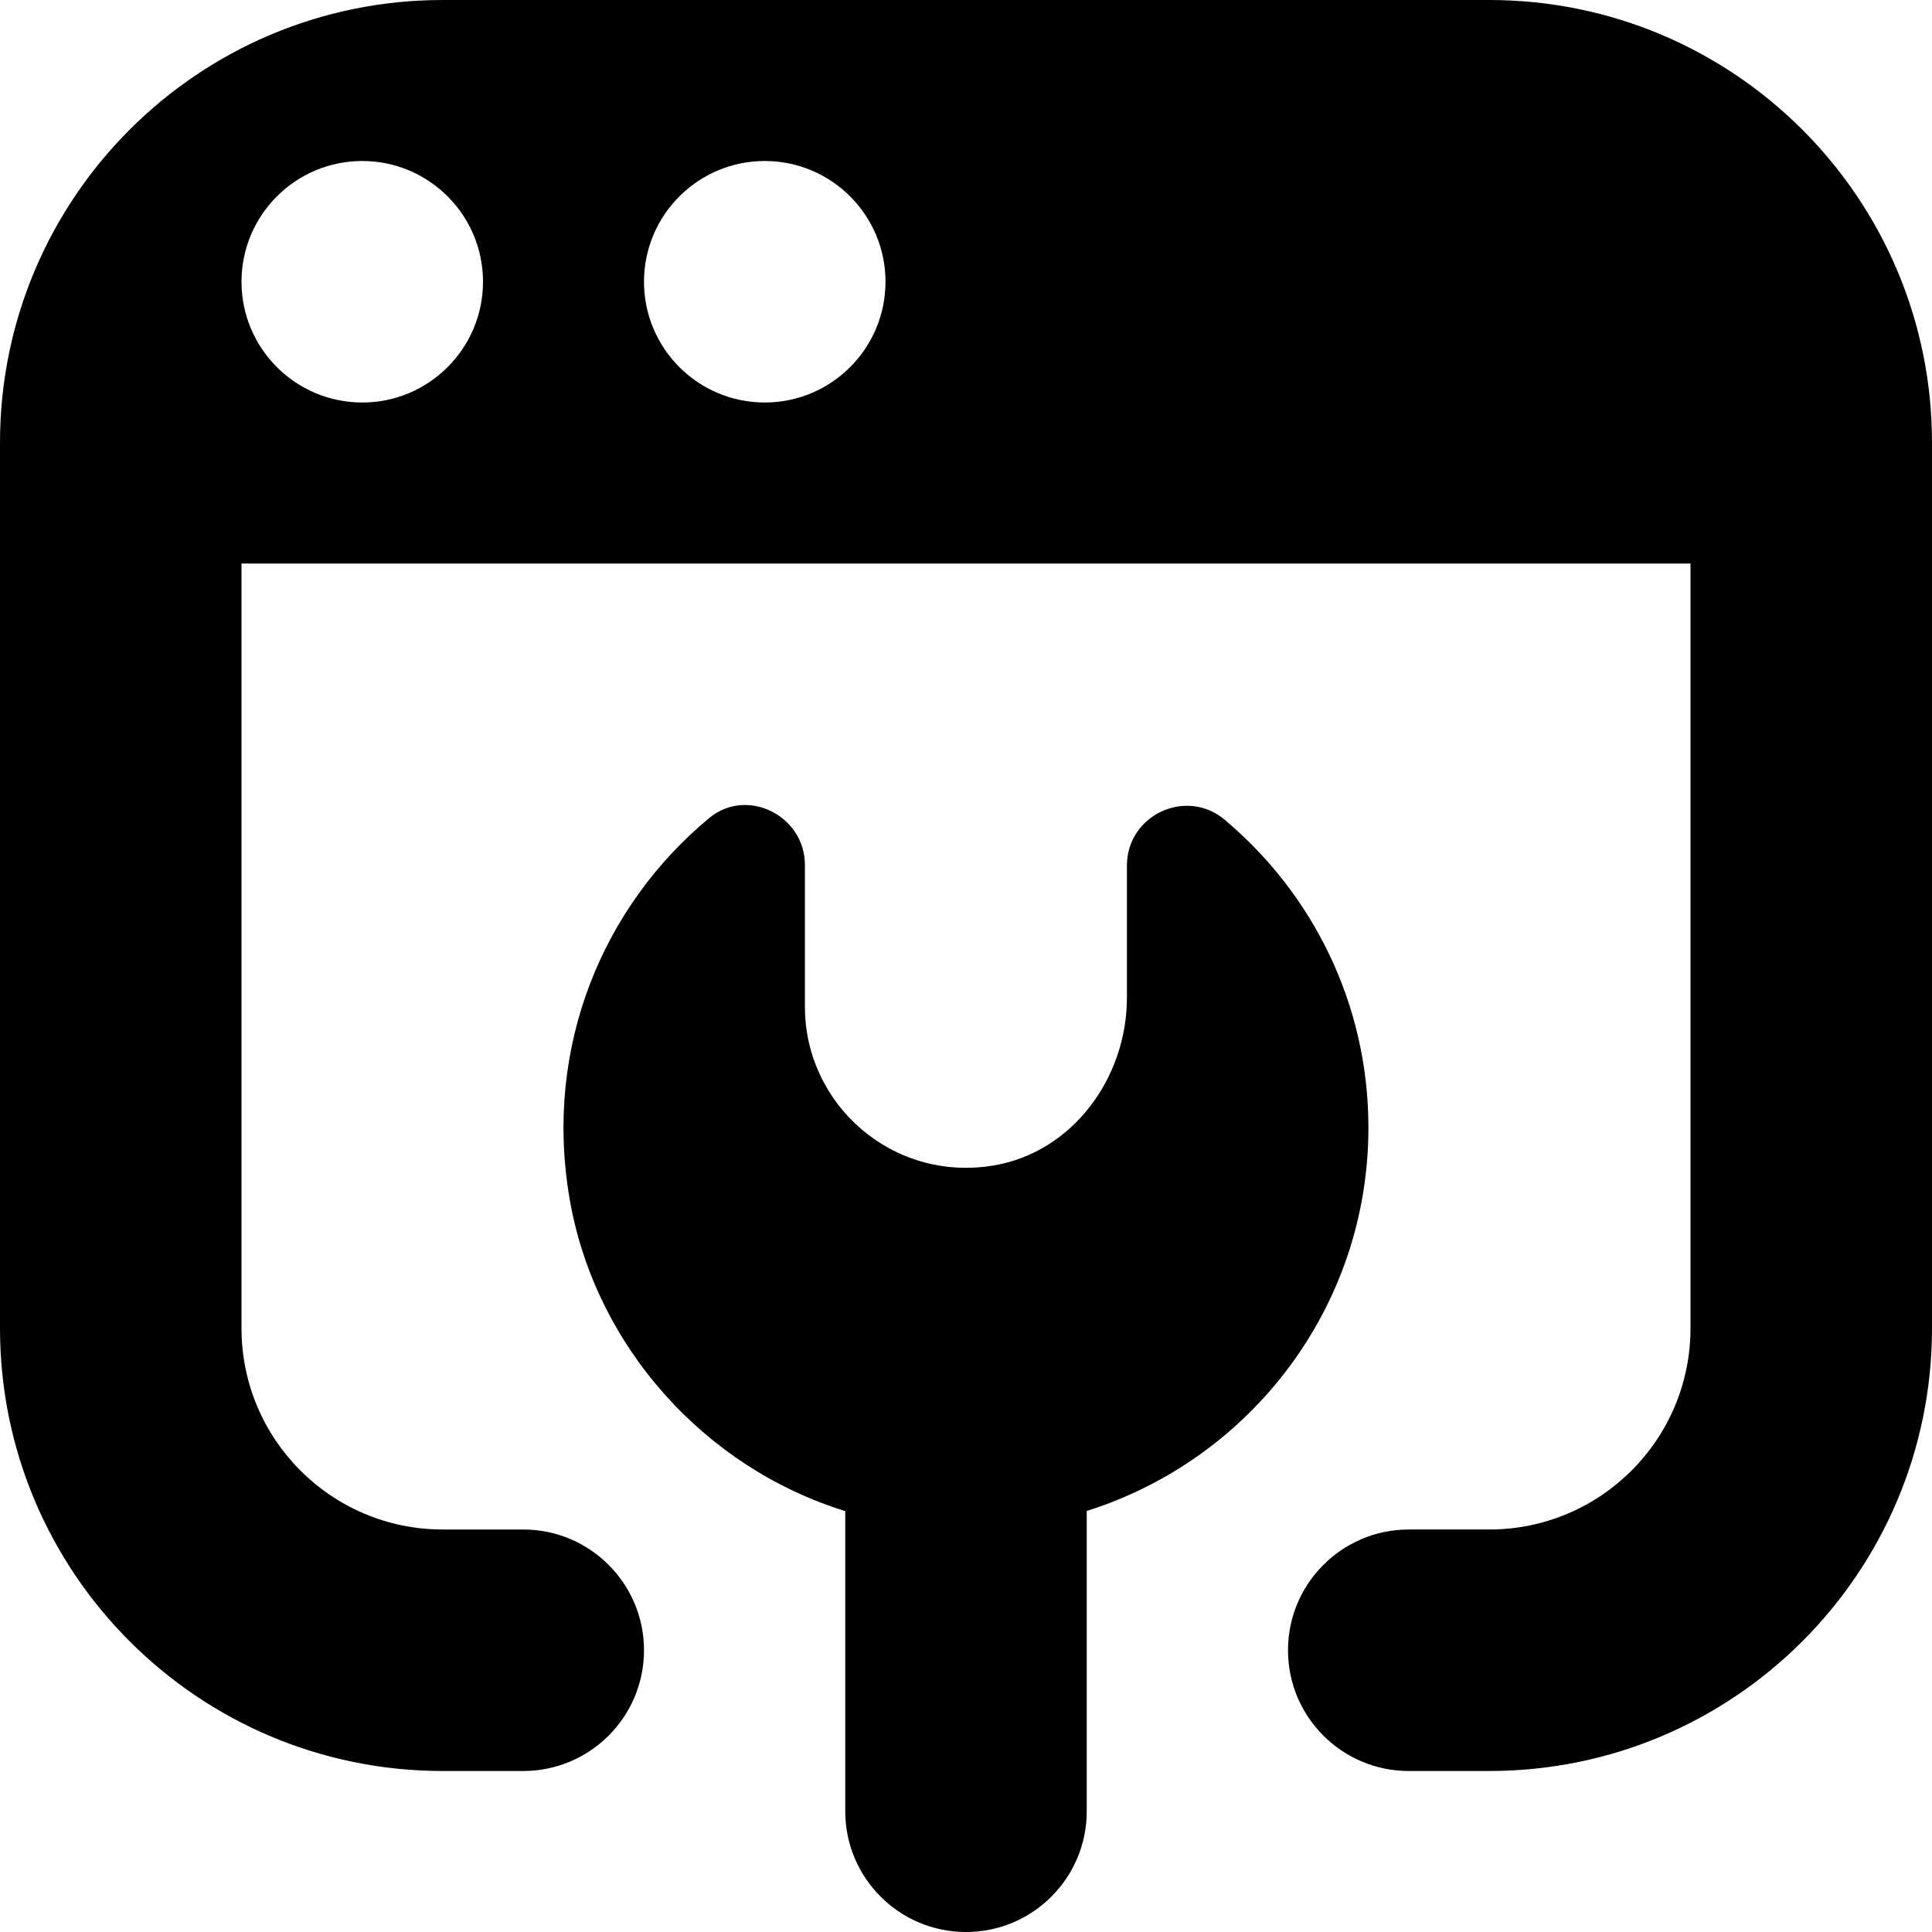 <?xml version="1.0" encoding="UTF-8"?>
<svg xmlns="http://www.w3.org/2000/svg" id="Layer_1" data-name="Layer 1" viewBox="0 0 24 24">
 <path d="m13.5,18.77v3.73c0,.828-.671,1.5-1.5,1.5s-1.5-.672-1.5-1.5v-3.729c-1.751-.54-3.11-2.055-3.424-3.878-.326-1.9.422-3.643,1.734-4.731.471-.39,1.189-.029,1.189.583v1.762c0,1.213,1.086,2.178,2.338,1.972.984-.162,1.662-1.088,1.662-2.085v-1.643c0-.624.734-.971,1.213-.569,1.092.916,1.787,2.288,1.787,3.825,0,2.238-1.473,4.125-3.5,4.763Zm10.5-13.27v11c0,3.038-2.462,5.5-5.5,5.5h-1c-.828,0-1.5-.672-1.5-1.5s.672-1.5,1.5-1.5h1c1.381,0,2.5-1.119,2.5-2.5V7H3v9.5c0,1.381,1.119,2.5,2.5,2.5h1c.828,0,1.5.672,1.5,1.5s-.672,1.5-1.5,1.5h-1c-3.038,0-5.5-2.462-5.5-5.5V5.5C0,2.462,2.462,0,5.5,0h13c3.038,0,5.5,2.462,5.5,5.5ZM6,3.5c0-.828-.672-1.5-1.5-1.5s-1.5.672-1.5,1.5.672,1.5,1.5,1.5,1.5-.672,1.5-1.5Zm5,0c0-.828-.672-1.5-1.5-1.5s-1.5.672-1.5,1.5.672,1.5,1.5,1.5,1.5-.672,1.5-1.5Z"/>
</svg>
